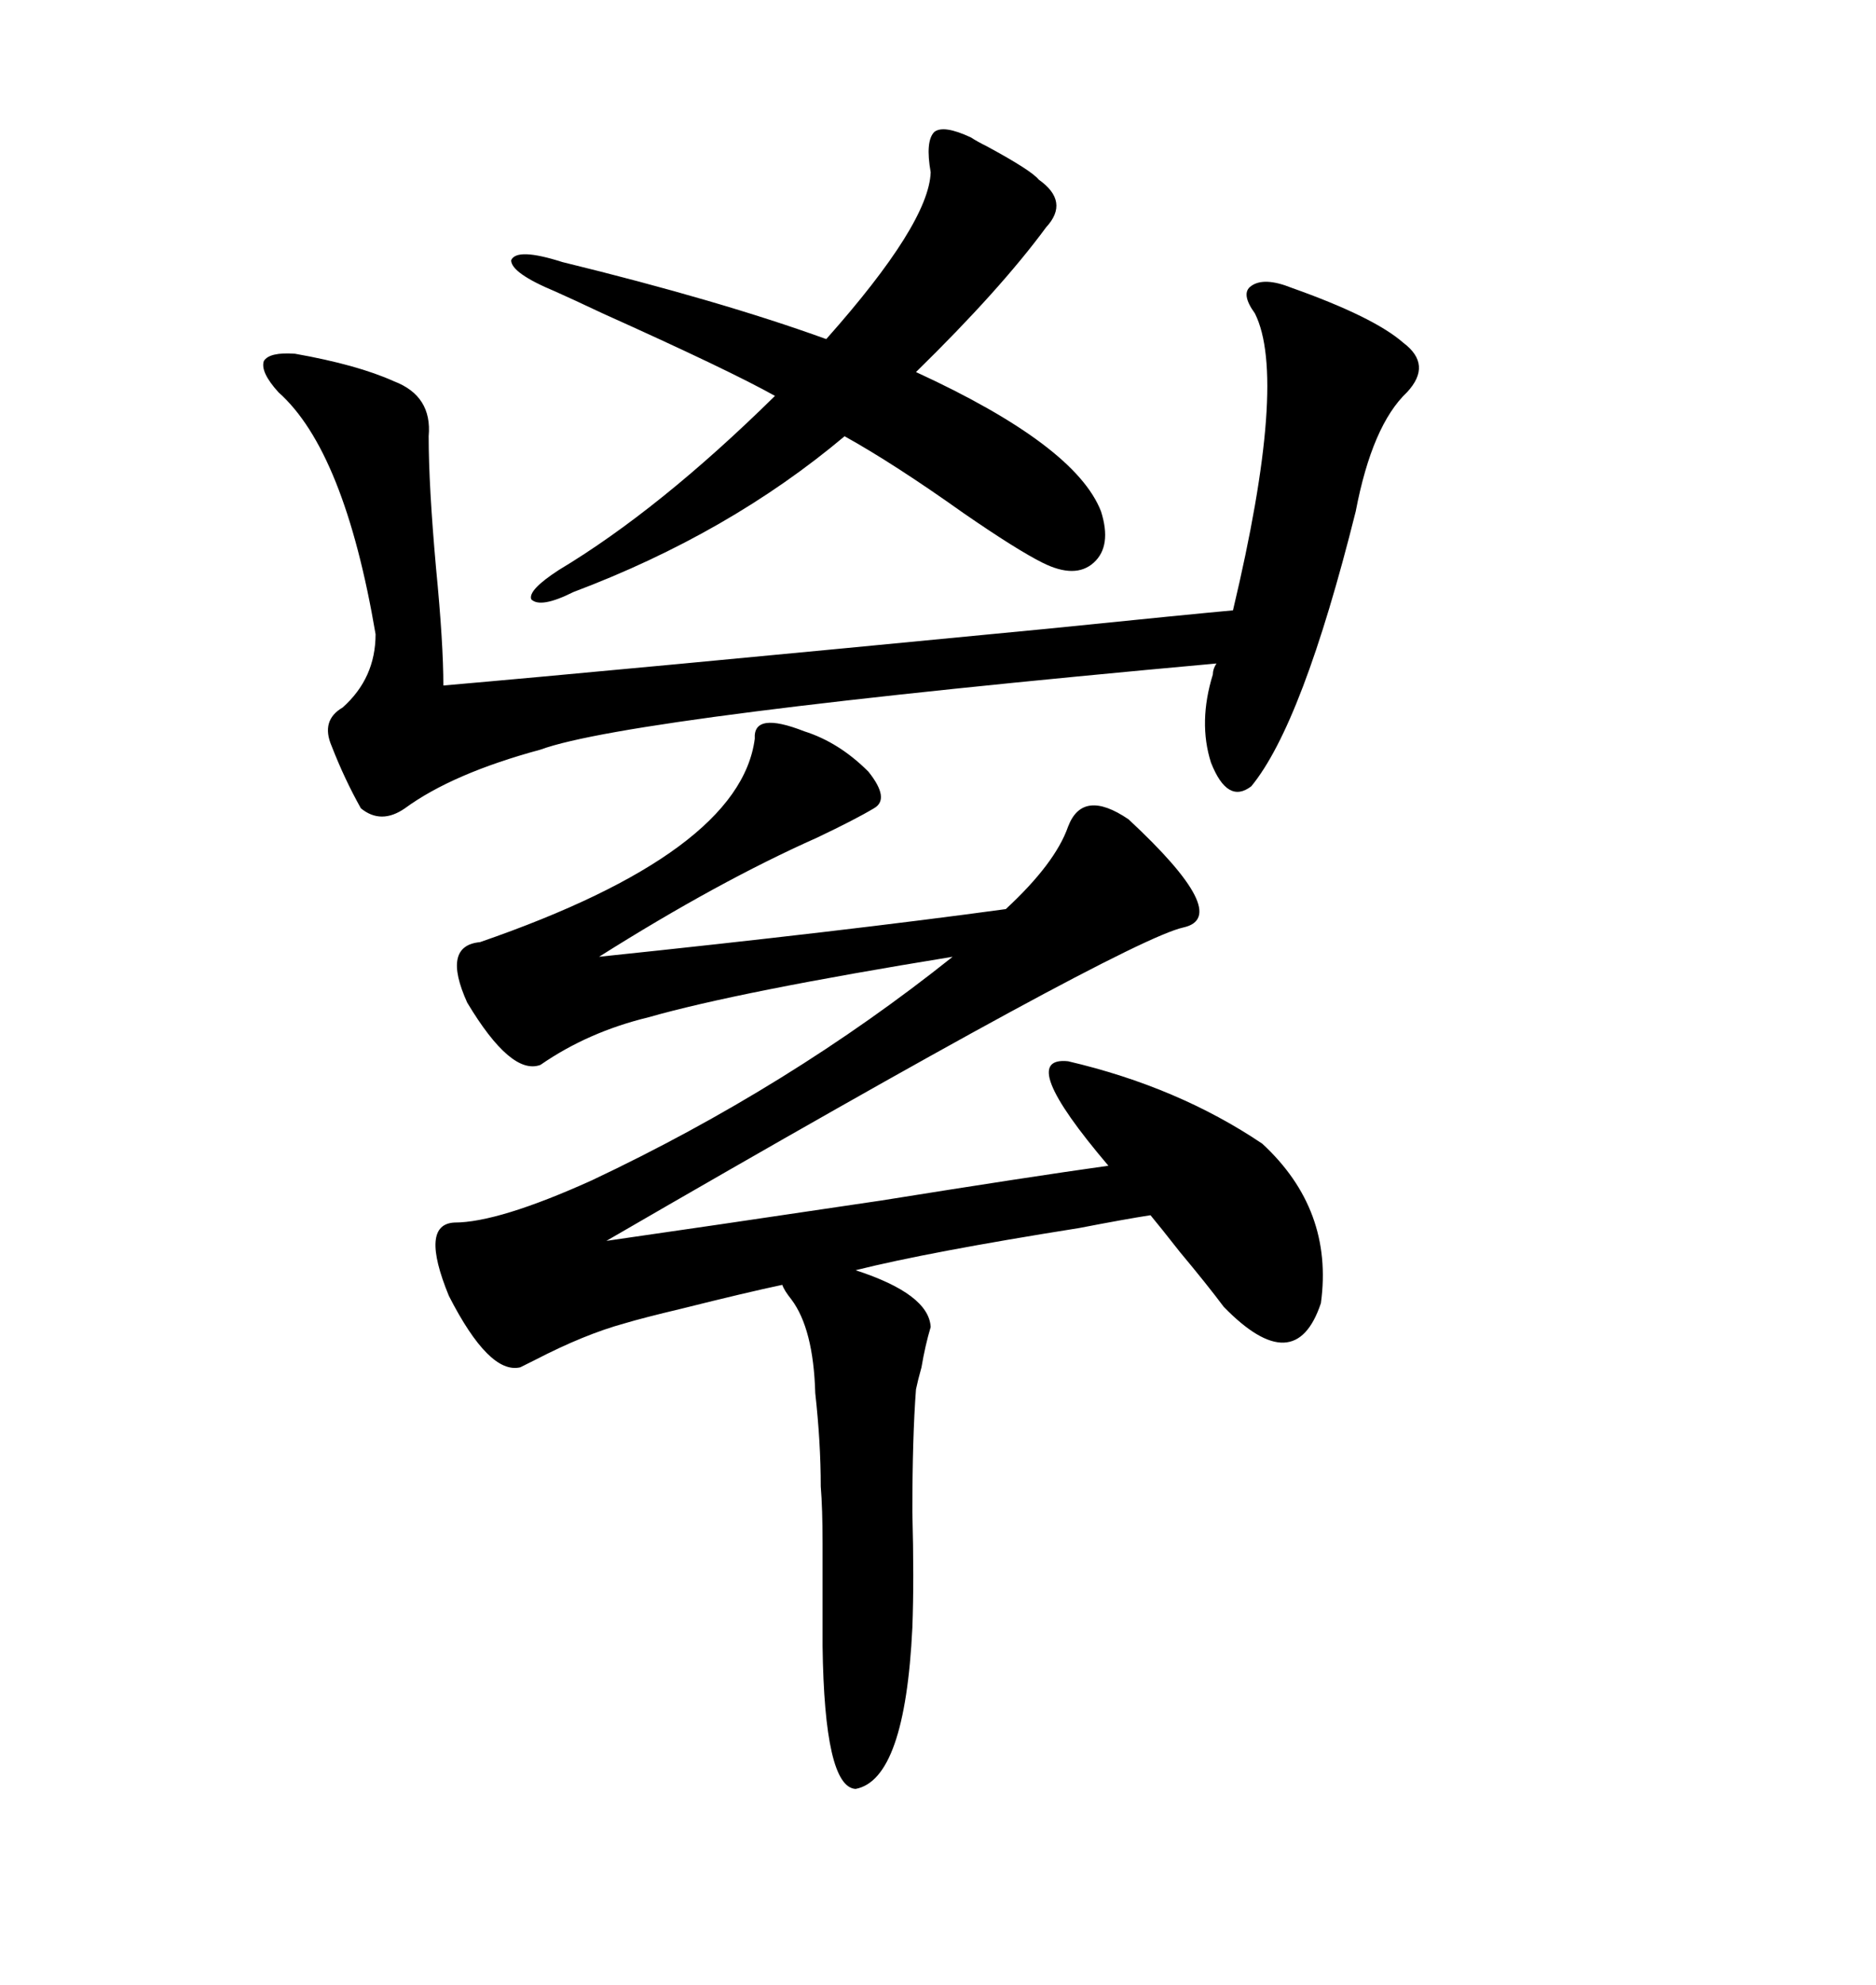 <svg xmlns="http://www.w3.org/2000/svg" xmlns:xlink="http://www.w3.org/1999/xlink" width="300" height="317.285"><path d="M72.66 195.41L72.66 195.41Q79.69 195.41 94.63 188.67L94.63 188.67Q126.27 173.73 152.34 152.93L152.34 152.93Q118.07 158.50 103.71 162.60L103.71 162.60Q94.04 164.94 86.43 170.21L86.43 170.21Q81.74 171.97 74.71 160.25L74.71 160.25Q70.61 151.17 76.76 150.59L76.76 150.59Q118.36 136.23 120.70 118.07L120.70 118.07Q120.41 113.67 128.61 116.89L128.61 116.89Q134.18 118.65 138.87 123.34L138.87 123.34Q142.38 127.73 139.75 129.20L139.75 129.20Q136.82 130.96 130.66 133.89L130.66 133.89Q114.84 140.92 95.80 152.93L95.80 152.93Q135.06 148.83 160.84 145.31L160.84 145.31Q168.75 137.99 170.80 132.13L170.80 132.13Q173.14 125.98 180.47 130.96L180.47 130.96Q197.17 146.48 189.26 148.24L189.26 148.24Q179.88 150.29 96.97 198.34L96.97 198.34Q111.33 196.29 140.92 191.89L140.92 191.89Q164.65 188.09 177.25 186.33L177.25 186.33Q162.30 168.75 170.80 169.63L170.80 169.63Q188.38 173.73 201.86 182.81L201.86 182.81Q213.28 193.36 211.23 208.30L211.23 208.30Q207.13 220.61 195.70 208.89L195.70 208.89Q193.07 205.37 188.67 200.10L188.67 200.10Q185.45 196.00 183.98 194.24L183.98 194.24Q180.18 194.82 172.56 196.29L172.56 196.29Q148.54 200.10 136.82 203.03L136.82 203.03Q148.54 206.84 148.83 212.11L148.83 212.11Q147.95 215.04 147.36 218.55L147.36 218.55Q146.78 220.61 146.48 222.07L146.48 222.07Q145.90 229.69 145.90 241.70L145.90 241.70Q146.19 252.54 145.90 260.16L145.90 260.16Q144.73 284.47 136.82 285.94L136.82 285.94Q131.84 285.64 131.54 263.09L131.54 263.09Q131.54 250.78 131.54 246.68L131.54 246.68Q131.54 241.11 131.25 237.60L131.25 237.60Q131.25 230.57 130.37 222.66L130.37 222.66Q130.08 212.40 126.56 207.71L126.56 207.71Q125.39 206.25 125.10 205.37L125.10 205.37Q119.53 206.54 108.98 209.18L108.98 209.18Q102.83 210.64 99.90 211.52L99.90 211.52Q93.46 213.28 85.55 217.38L85.55 217.38Q83.79 218.26 83.20 218.55L83.20 218.55Q78.22 219.73 71.78 207.13L71.78 207.13Q67.09 195.70 72.66 195.41ZM206.54 46.00L206.54 46.00Q219.73 50.68 224.41 54.79L224.41 54.79Q229.10 58.30 225 62.70L225 62.70Q219.43 67.97 216.80 81.74L216.80 81.74Q208.30 115.72 200.10 125.68L200.10 125.68Q196.29 128.61 193.65 121.88L193.65 121.88Q191.60 115.43 193.95 107.81L193.95 107.81Q193.95 106.93 194.53 106.05L194.53 106.05Q100.78 114.55 86.43 119.82L86.43 119.82Q72.36 123.63 64.75 129.20L64.75 129.20Q60.94 131.84 57.71 129.20L57.71 129.20Q55.08 124.51 53.03 119.24L53.03 119.24Q51.27 115.14 54.79 113.09L54.79 113.09Q60.06 108.40 60.06 101.37L60.06 101.37Q55.08 72.07 44.53 62.70L44.53 62.70Q41.60 59.47 42.19 57.71L42.19 57.71Q43.07 56.25 47.17 56.54L47.17 56.54Q57.13 58.30 62.99 60.94L62.99 60.94Q69.14 63.28 68.55 69.73L68.55 69.73Q68.55 77.64 69.73 90.82L69.73 90.82Q70.90 102.83 70.90 109.57L70.90 109.57Q97.85 107.23 167.58 100.49L167.58 100.49Q190.72 98.14 197.17 97.56L197.17 97.56Q205.96 60.64 200.68 50.10L200.68 50.10Q198.34 46.88 200.10 45.70L200.10 45.70Q202.15 44.24 206.54 46.00ZM176.07 81.74L176.07 81.74Q177.83 87.30 174.90 89.94L174.90 89.94Q171.97 92.58 166.70 89.94L166.70 89.94Q162.60 87.89 154.10 82.03L154.10 82.03Q142.97 74.12 135.06 69.73L135.06 69.73Q116.60 85.25 91.70 94.63L91.70 94.63Q86.43 97.27 84.96 95.80L84.96 95.80Q84.38 94.34 89.36 91.11L89.36 91.11Q105.47 81.45 123.93 63.28L123.93 63.28Q116.60 59.18 96.39 50.10L96.39 50.10Q91.41 47.75 88.77 46.58L88.77 46.58Q81.74 43.65 81.74 41.60L81.74 41.60Q82.62 39.55 89.94 41.89L89.94 41.89Q115.14 48.05 132.13 54.20L132.13 54.20Q148.54 35.74 148.83 27.54L148.83 27.54Q147.95 22.56 149.41 21.09L149.41 21.09Q150.88 19.92 155.27 21.97L155.27 21.97Q156.15 22.56 157.91 23.44L157.91 23.44Q164.94 27.25 166.11 28.71L166.11 28.71Q171.09 32.23 167.29 36.33L167.29 36.33Q159.96 46.29 146.48 59.47L146.48 59.47Q171.97 71.19 176.07 81.74Z"/></svg>
